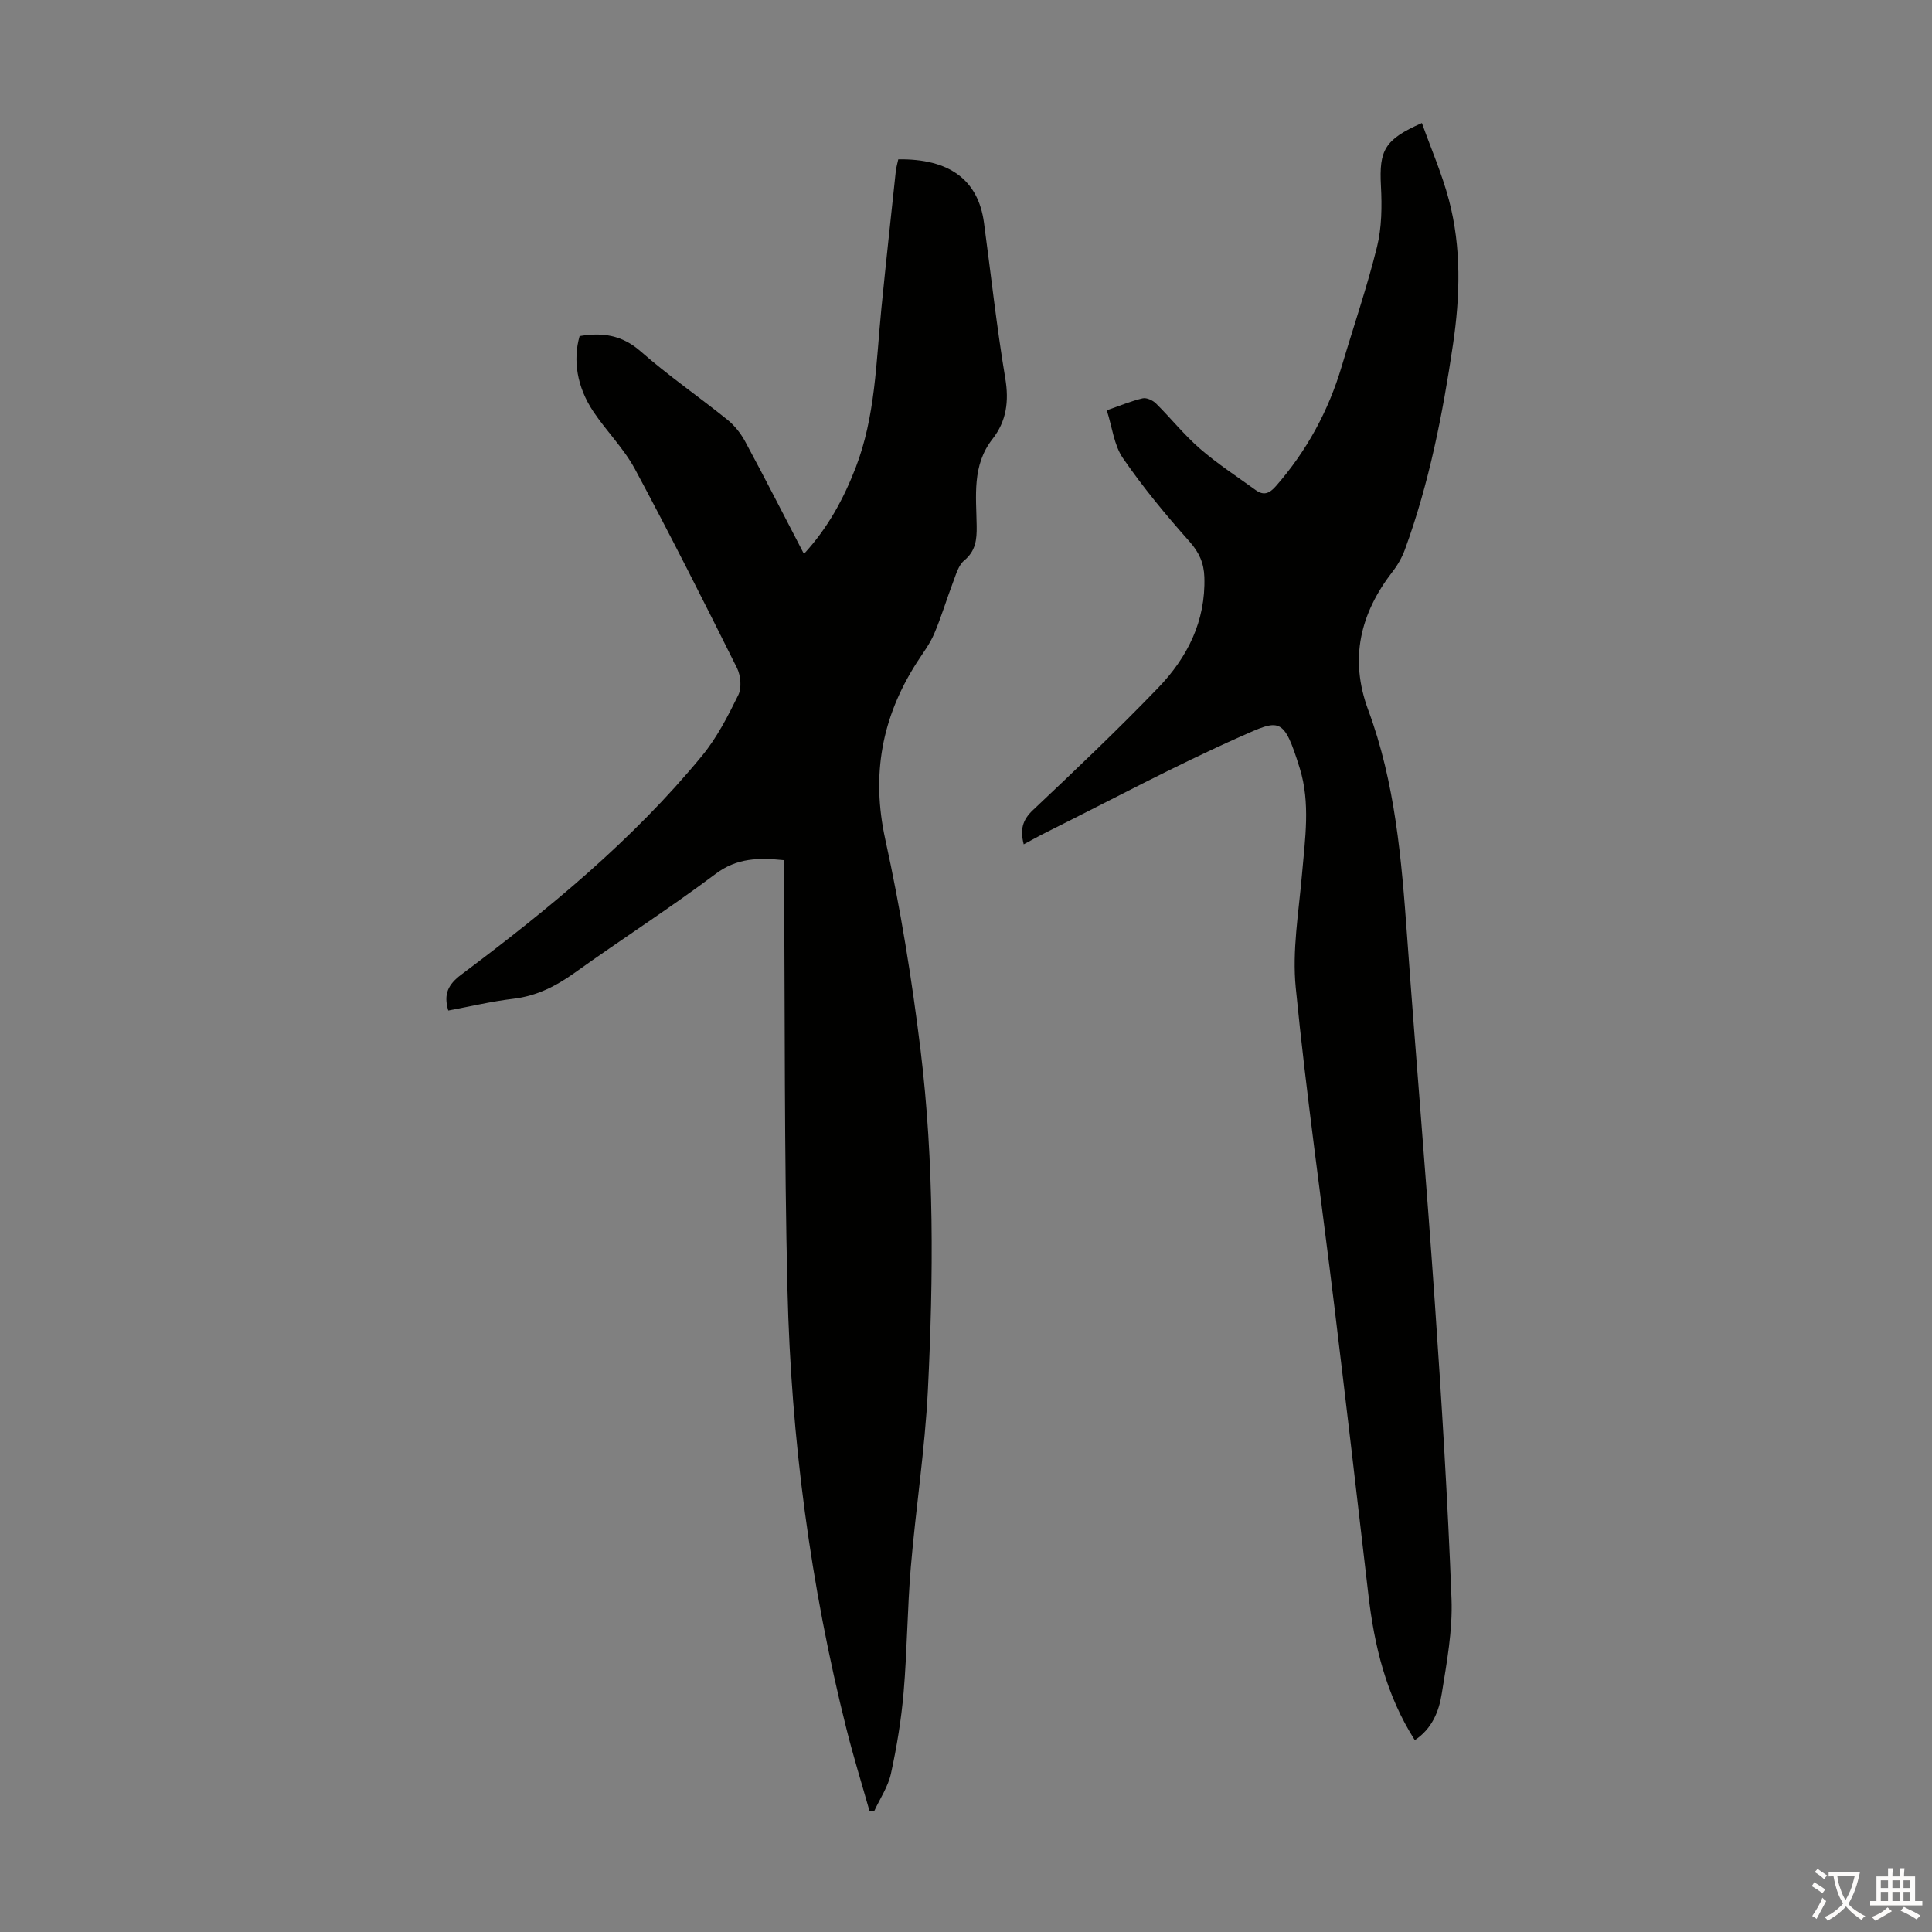 <svg enable-background="new 0 0 400 400" viewBox="0 0 400 400" xmlns="http://www.w3.org/2000/svg"><rect x="0" y="0" width="400" height="400" fill="#808080" stroke="none"/><path d="m162.33 178.09c-5.26-.53-9.74-.49-14.17 2.84-9.48 7.11-19.48 13.53-29.12 20.43-3.9 2.79-7.89 4.84-12.73 5.42-4.52.53-8.98 1.6-13.5 2.44-1.01-3.39-.06-5.38 2.72-7.46 18.03-13.5 35.43-27.78 49.81-45.27 3.08-3.74 5.37-8.22 7.52-12.6.73-1.49.5-4.03-.28-5.6-6.88-13.8-13.82-27.59-21.12-41.17-2.3-4.27-5.89-7.83-8.61-11.9-3.41-5.1-4.27-10.67-2.85-15.63 4.67-.8 8.75-.26 12.63 3.15 5.7 5.01 12 9.35 17.92 14.12 1.51 1.21 2.82 2.86 3.74 4.57 4.08 7.56 7.98 15.22 12.16 23.25 4.96-5.39 8.19-11.37 10.69-17.81 4.11-10.63 4.24-21.89 5.34-33 .94-9.46 1.97-18.91 2.98-28.37.09-.86.35-1.7.52-2.51 10.51-.16 16.54 4.2 17.74 13.1 1.45 10.75 2.62 21.54 4.41 32.23.8 4.76.25 8.88-2.64 12.57-4.29 5.47-3.36 11.82-3.28 18.02.04 2.79-.19 5.15-2.59 7.14-1.16.96-1.67 2.82-2.25 4.35-1.37 3.59-2.45 7.29-3.96 10.82-.91 2.14-2.37 4.04-3.64 6.02-7.2 11.28-9.41 23.17-6.49 36.51 3.16 14.39 5.52 29 7.31 43.63 2.85 23.38 2.68 46.93 1.52 70.42-.61 12.27-2.51 24.47-3.54 36.72-.72 8.58-.75 17.22-1.48 25.8-.48 5.65-1.41 11.3-2.62 16.85-.59 2.73-2.28 5.21-3.48 7.81-.33-.04-.66-.07-.99-.11-1.58-5.6-3.31-11.16-4.72-16.8-7.51-29.85-11.5-60.22-12.24-90.95-.68-28.31-.51-56.63-.71-84.95-.01-1.33 0-2.65 0-4.08z" fill="#010100"/><path d="m292.92 360.28c-5.94-9.32-8.39-19.55-9.62-30.2-2.3-19.89-4.63-39.78-7.04-59.65-2.67-21.99-5.82-43.92-7.99-65.95-.76-7.69.62-15.62 1.29-23.42.63-7.37 1.78-14.79-.46-22-3.37-10.85-4.15-10.16-12.37-6.51-13.56 6.03-26.67 13.07-39.96 19.7-1.57.78-3.1 1.64-4.82 2.56-.76-3-.31-5 1.9-7.08 8.79-8.29 17.56-16.63 25.93-25.32 6.05-6.28 9.86-13.8 9.57-22.91-.09-2.92-1.07-5.13-3.1-7.41-4.88-5.48-9.59-11.18-13.75-17.22-1.86-2.7-2.23-6.42-3.35-9.92 2.81-.98 5.07-1.93 7.42-2.48.81-.19 2.1.41 2.76 1.06 3.1 3.07 5.84 6.53 9.13 9.38 3.6 3.12 7.64 5.75 11.51 8.55 1.65 1.19 2.83.75 4.21-.83 6.37-7.28 10.86-15.54 13.61-24.79 2.45-8.25 5.25-16.4 7.31-24.74.99-4.03 1.03-8.41.81-12.59-.39-7.4.71-9.61 8.48-13.04 1.9 5.33 4.16 10.51 5.59 15.91 2.61 9.88 2.33 19.93.84 29.99-2.13 14.4-4.92 28.64-9.93 42.36-.6 1.64-1.5 3.25-2.58 4.63-6.71 8.68-8.96 18.04-5.04 28.62 5.6 15.08 6.9 30.91 8.05 46.78 1.83 25.33 4 50.64 5.75 75.98 1.41 20.41 2.67 40.84 3.45 61.29.25 6.52-.98 13.14-2.02 19.63-.58 3.7-2.04 7.29-5.58 9.62z" fill="#010100"/><g fill="#fcfbfa"><path d="m377.9 391.2c-.2.3-.4.5-.6.8-.7-.6-1.4-1-2.2-1.5.2-.3.4-.5.5-.8.6.4 1.4.8 2.3 1.5zm-1.8 6.1c-.2-.2-.5-.4-.9-.6.4-.6.8-1.2 1.2-1.9s.7-1.3.9-1.9c.3.3.5.5.8.7-.7 1.3-1.4 2.6-2 3.7zm2.2-9c-.3.3-.5.5-.6.8-.6-.6-1.3-1.1-2-1.5.3-.3.5-.5.6-.7.6.5 1.3.9 2 1.4zm.3.2v-.9h2 4.5c-.3 1.3-.6 2.5-1 3.6s-.9 2.1-1.4 3c.4.5 1 1 1.6 1.4s1.2.8 1.9 1.1c-.3.2-.5.4-.8.8-.4-.3-1-.7-1.6-1.2s-1.2-1.1-1.6-1.6c-.5.6-1.1 1.1-1.7 1.6s-1.4.9-2.1 1.4c-.1-.3-.3-.5-.7-.8.6-.2 1.2-.5 1.9-1s1.4-1.1 2-1.8c-.5-.8-.9-1.6-1.2-2.5s-.6-2-.8-3.2c-.4.1-.7.1-1 .1zm2.5 2.7c.3 1 .7 1.7 1 2.2.3-.5.6-1.1 1-2s.6-1.9.9-3h-3.2-.4c.1.9.3 1.8.7 2.8z"/><path d="m396.5 388.5v1.5 3.6h1.5v.9c-.4 0-1 0-1.7 0h-7.9c-.5 0-.9 0-1.2 0v-.9h1.3v-3.5c0-.7 0-1.2 0-1.6h2.4c0-.8 0-1.4 0-1.7h1c0 .3-.1.8-.1 1.7h1.5c0-.8 0-1.4 0-1.7h1c0 .3-.1.9-.1 1.7zm-8.2 9.2c-.2-.3-.5-.5-.8-.8.8-.3 1.4-.6 1.9-.9s1-.7 1.4-1.1c.3.3.6.5.9.8-1.6 1-2.8 1.6-3.4 2zm2.6-6.8v-1.6h-1.5v1.6zm0 2.7v-1.9h-1.5v1.9zm2.4-2.7v-1.6h-1.5v1.6zm0 2.7v-1.9h-1.5v1.9zm.2 2 .7-.8c.4.2.9.5 1.6.8s1.3.7 1.8 1c-.3.3-.5.5-.8.8-.4-.3-1.5-1-3.3-1.8zm2-4.7v-1.6h-1.4v1.6zm0 2.7v-1.9h-1.4v1.9z"/></g></svg>